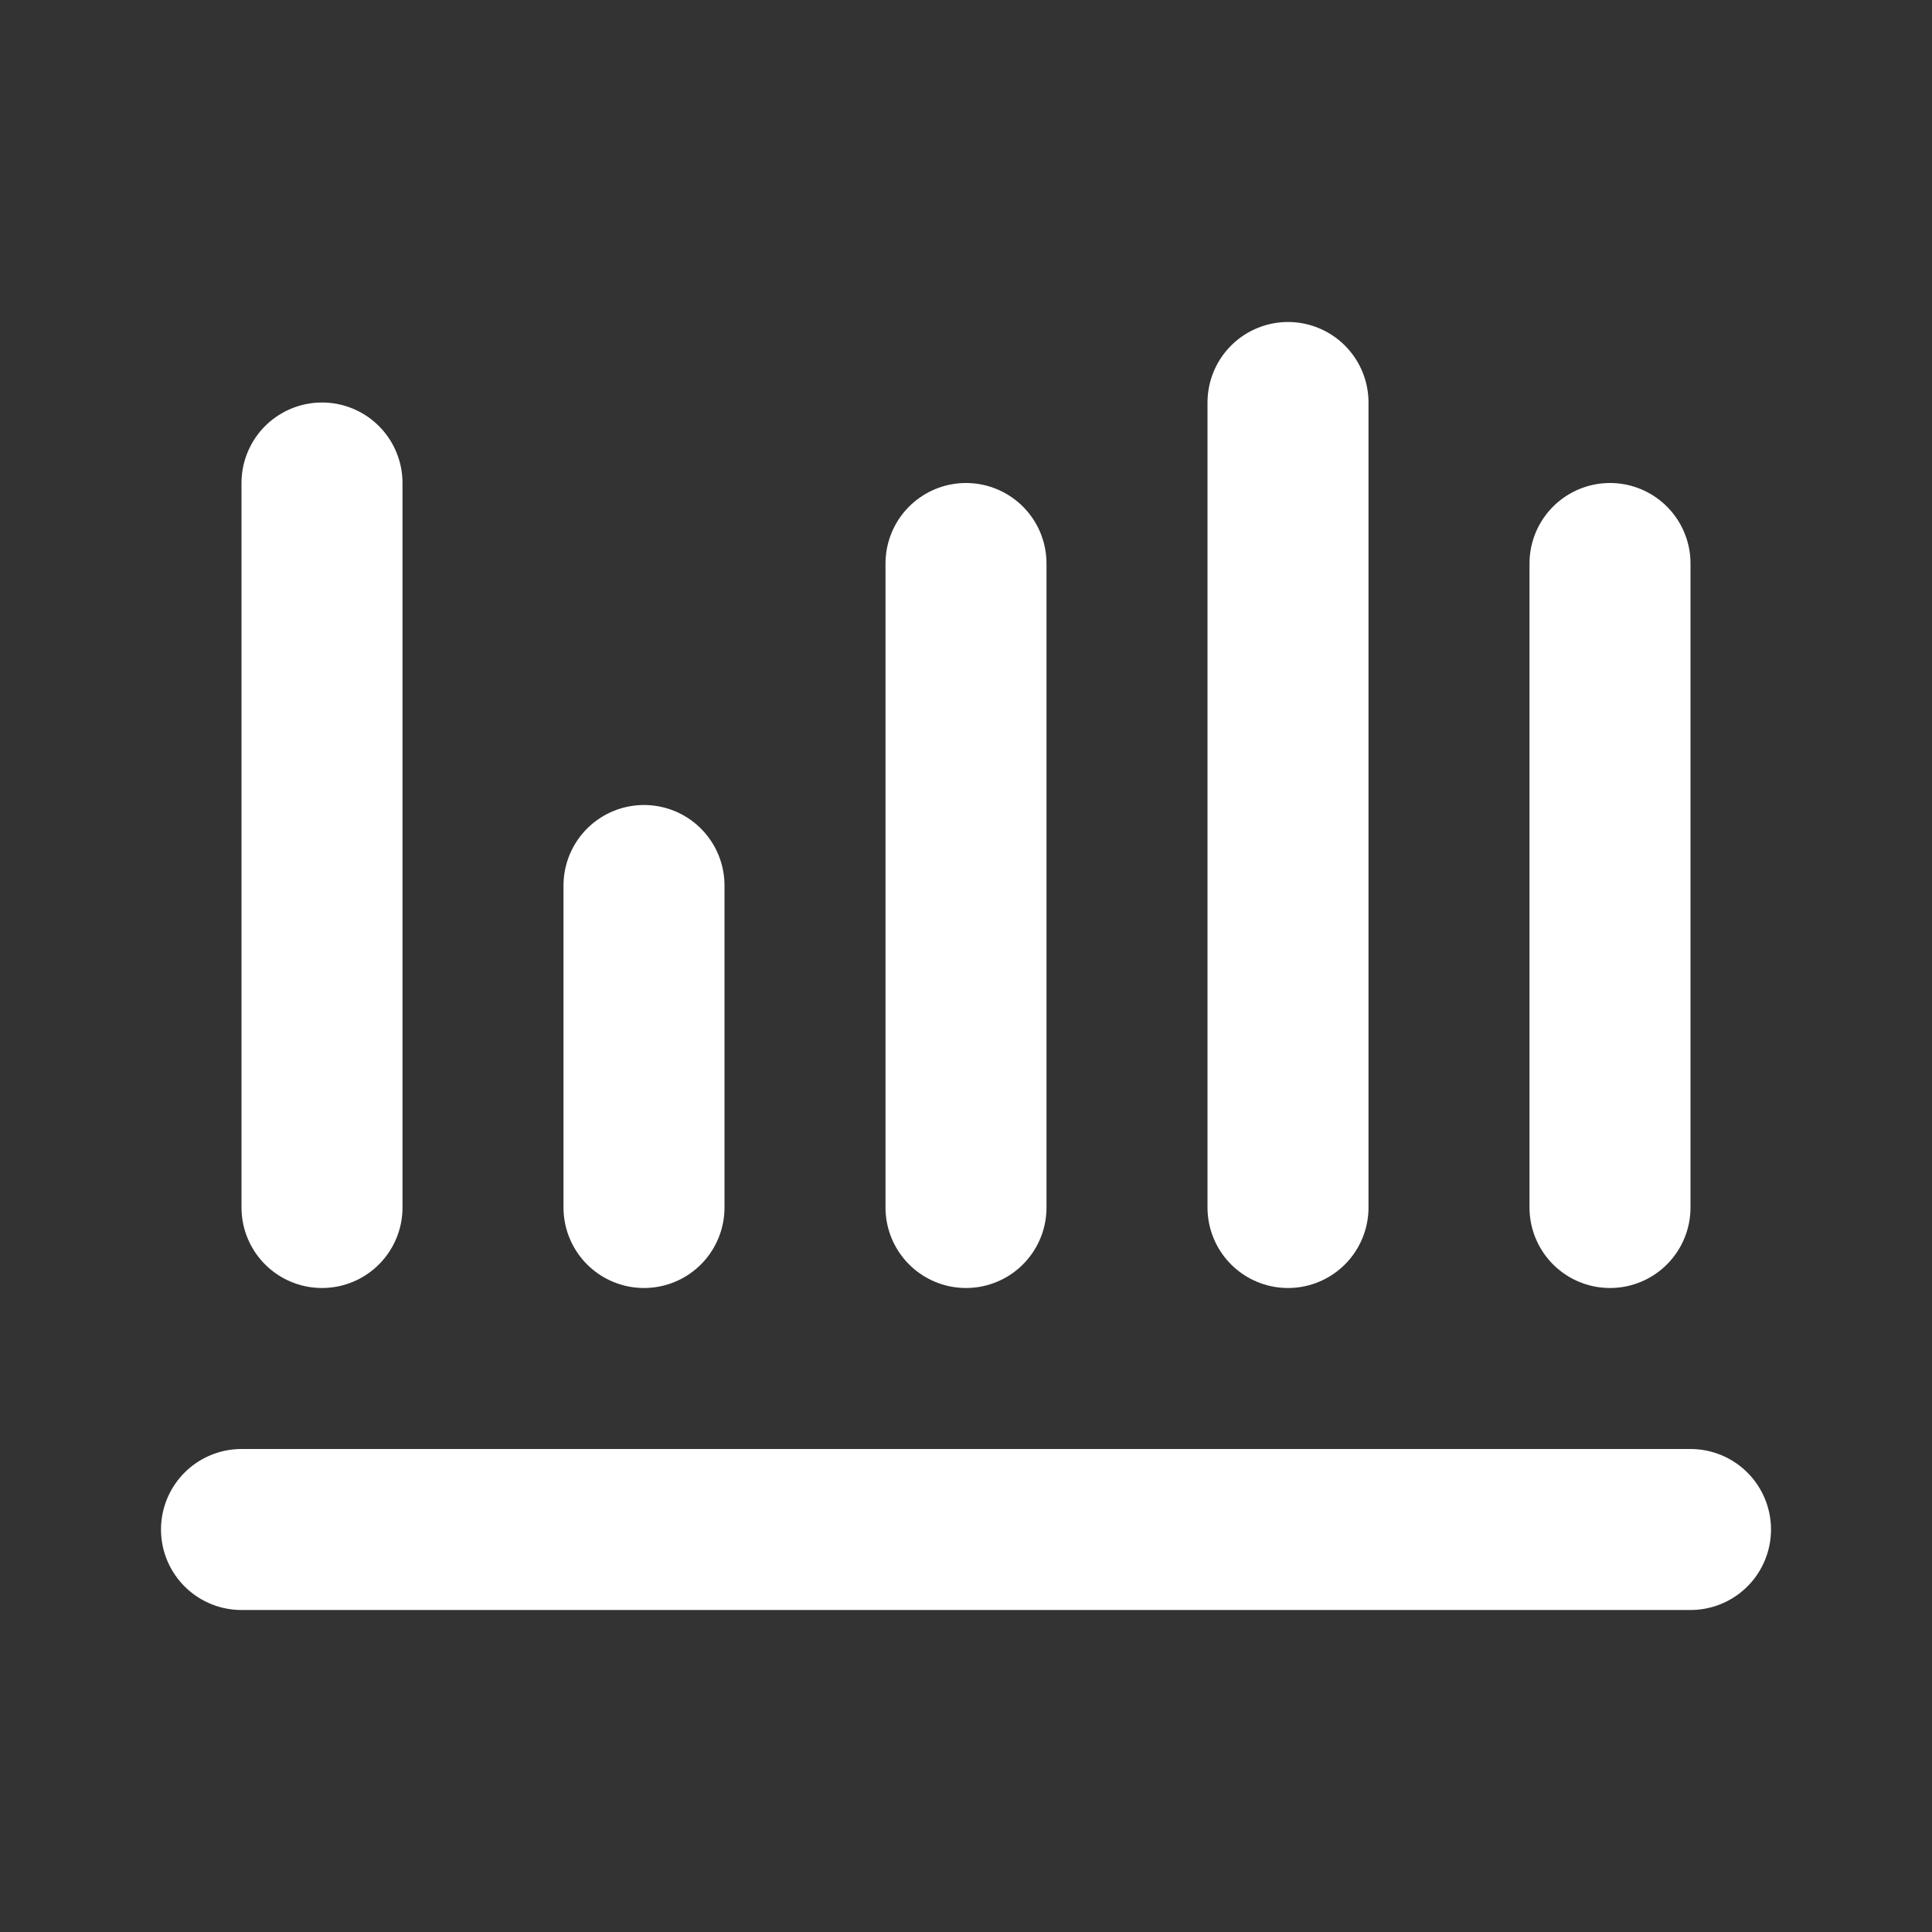 <svg width="24" height="24" fill="none" xmlns="http://www.w3.org/2000/svg"><rect width="100%" height="100%" fill="#333333" stroke="none"/><path d="M8 11v4M4 6v9m8-8v8m4-10v10m4-8v8M3 19h18" stroke="#fff" stroke-width="2" stroke-linecap="round" stroke-linejoin="round"/></svg>